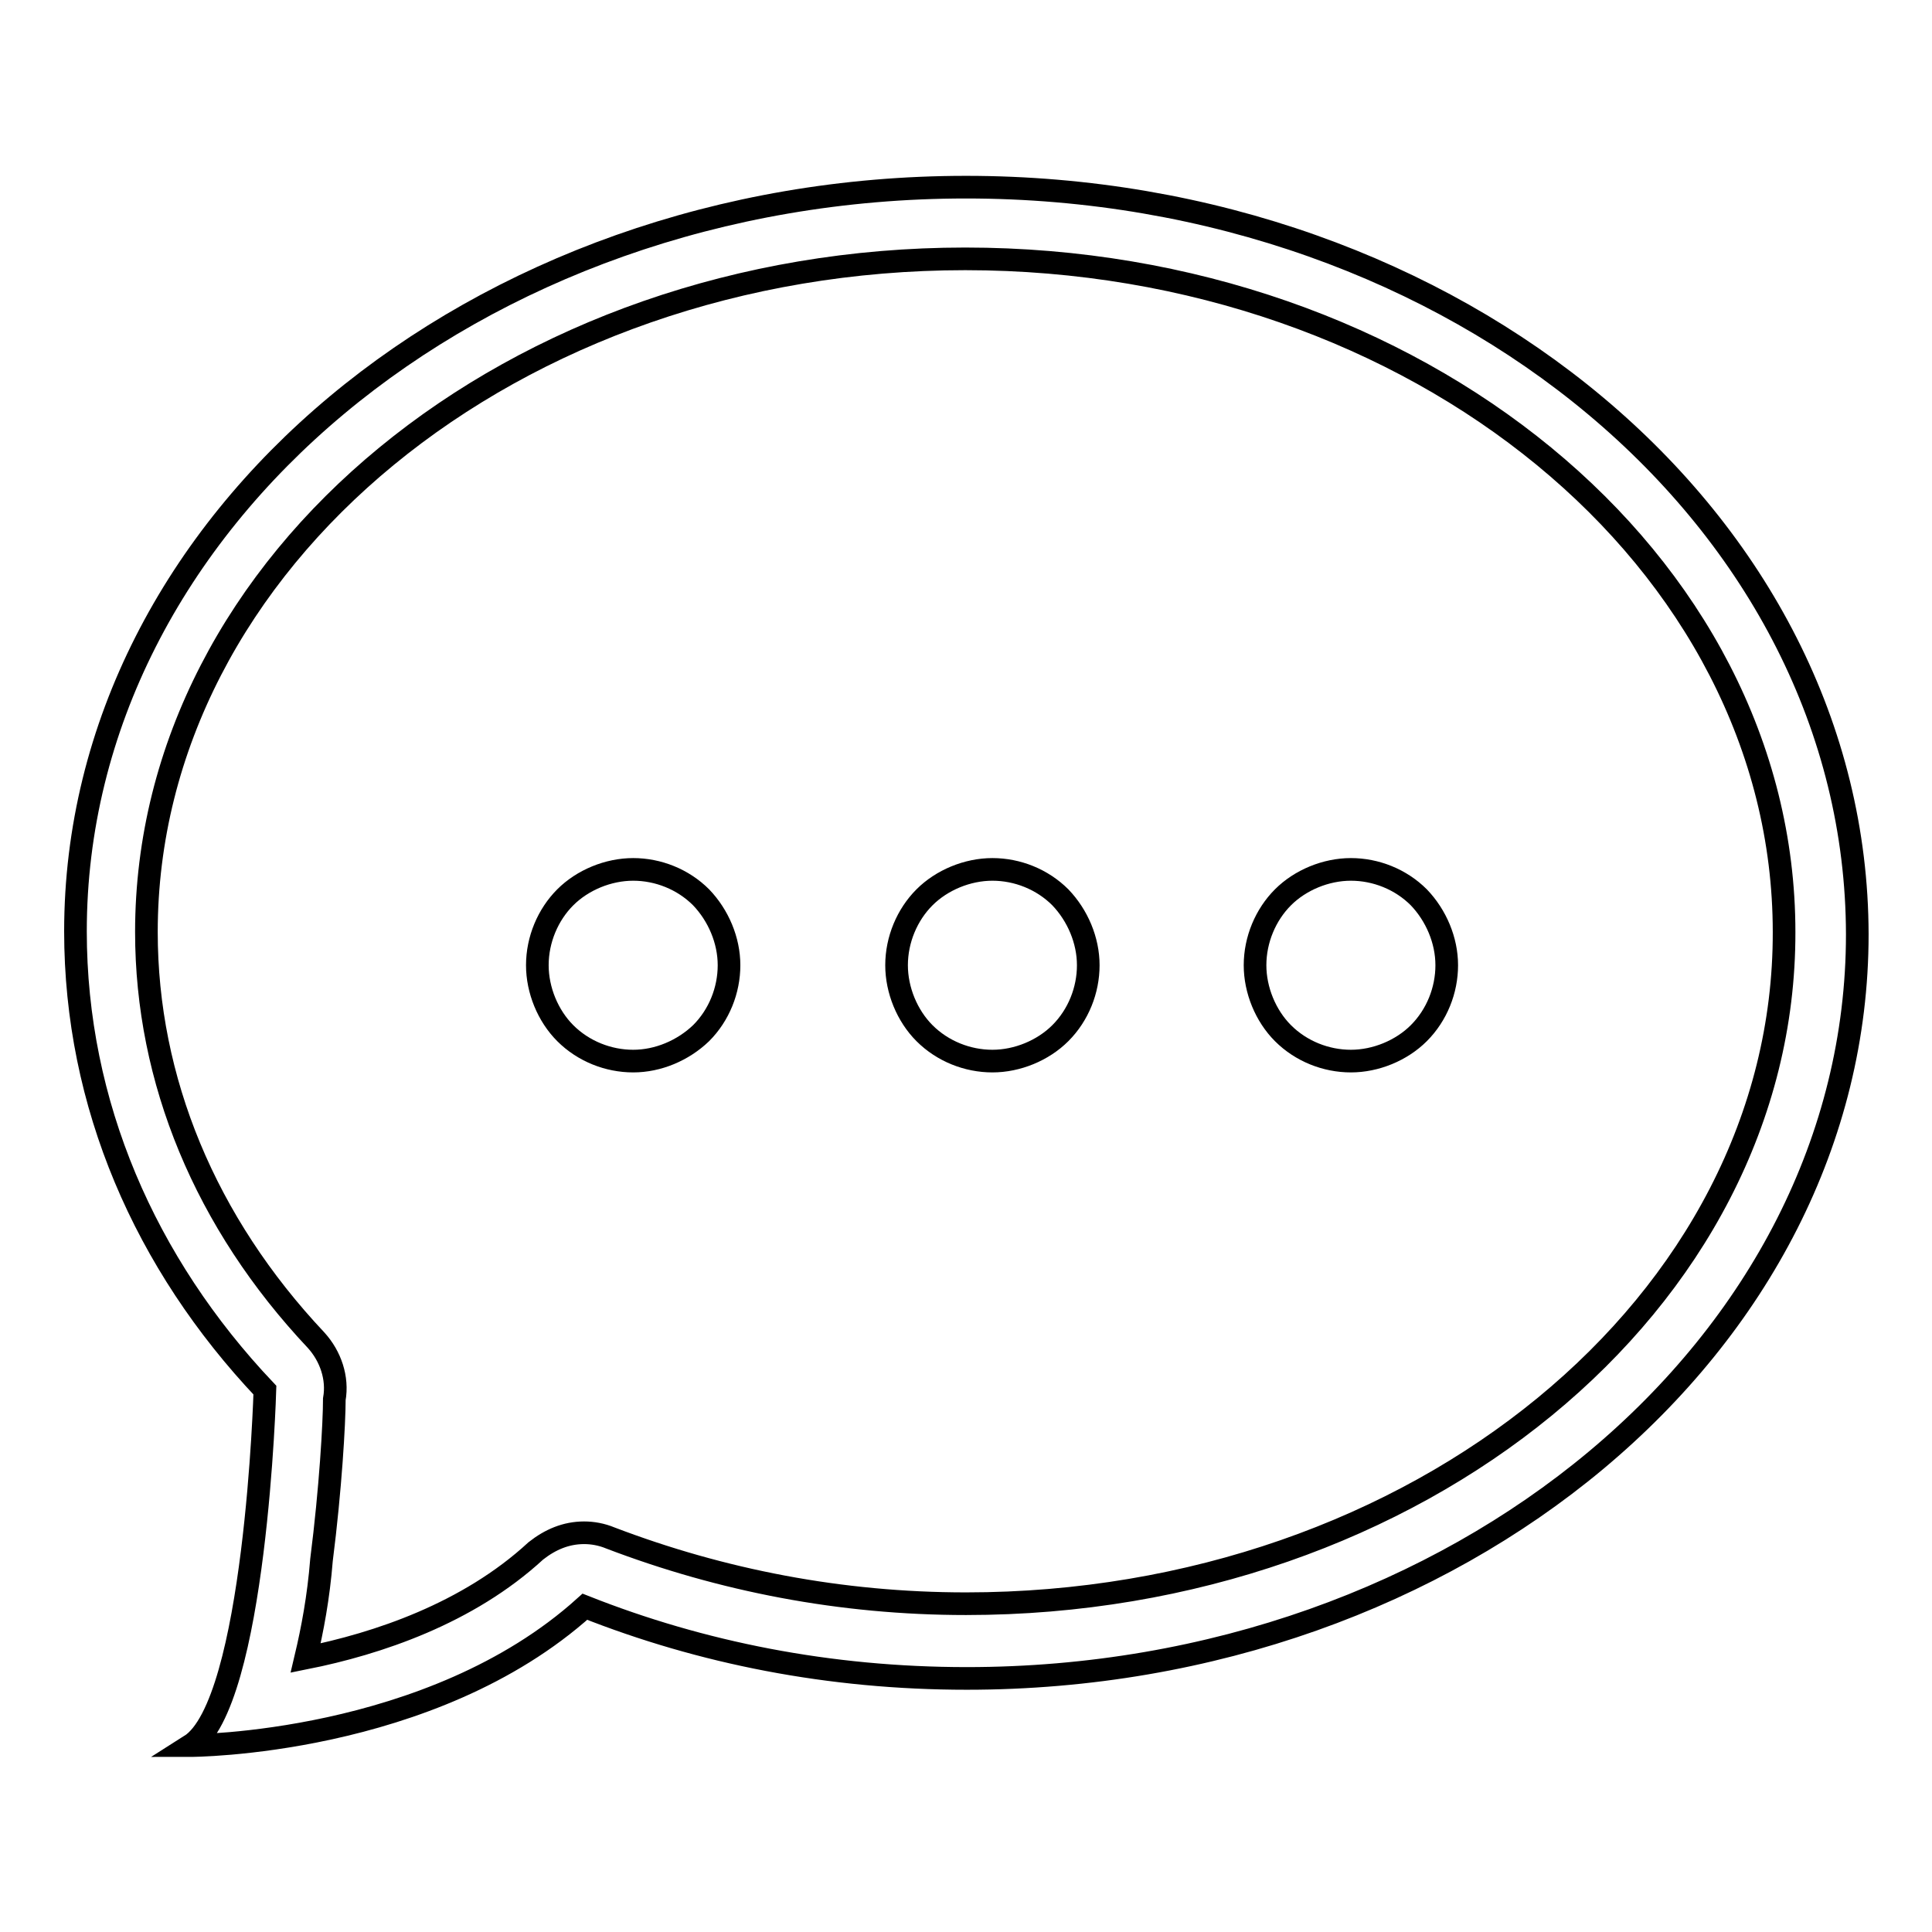 <?xml version="1.0" encoding="utf-8"?>
<!-- Svg Vector Icons : http://www.onlinewebfonts.com/icon -->
<!DOCTYPE svg PUBLIC "-//W3C//DTD SVG 1.1//EN" "http://www.w3.org/Graphics/SVG/1.1/DTD/svg11.dtd">
<svg version="1.1" xmlns="http://www.w3.org/2000/svg" xmlns:xlink="http://www.w3.org/1999/xlink" x="0px" y="0px" viewBox="0 0 256 256" enable-background="new 0 0 256 256" xml:space="preserve">
<g><g><path stroke-width="3" fill-opacity="0" stroke="#000000"  d="M128,24.8C63,24.8,10,69,10,123.4c0,22.9,9.2,44,25.1,60.8l0,0c0,0-1.2,41.6-9.9,47.1c0,0,31.9,0,52.3-18.4c15.4,6.1,32.4,9.5,50.6,9.5c65,0,118-44.2,118-98.6C246,69,193,24.8,128,24.8L128,24.8z M128,212.5c-16.6,0-32.4-3.1-47.1-8.7c-1.2-0.5-2.4-0.7-3.5-0.7c-2.4,0-4.5,0.9-6.4,2.4c-9,8.3-21,12.3-30.5,14.2c0.9-3.8,1.7-8,2.1-13c1.2-9.4,1.7-18.2,1.7-21.3c0.5-2.8-0.5-5.7-2.4-7.8c-14.7-15.6-22.5-34.5-22.5-54.1c0-49.2,48.7-89.2,108.5-89.2c59.8,0,108.5,40,108.5,89.2C236.5,172.6,187.8,212.5,128,212.5L128,212.5z"/><path stroke-width="3" fill-opacity="0" stroke="#000000"  d="M71.2,127.9c0,3.3,1.4,6.7,3.7,9c2.4,2.4,5.7,3.7,9,3.7c3.3,0,6.6-1.4,9-3.7c2.4-2.4,3.7-5.7,3.7-9c0-3.3-1.4-6.6-3.7-9c-2.4-2.4-5.7-3.7-9-3.7c-3.3,0-6.7,1.4-9,3.7C72.6,121.2,71.2,124.5,71.2,127.9L71.2,127.9z"/><path stroke-width="3" fill-opacity="0" stroke="#000000"  d="M118.8,127.9c0,3.3,1.4,6.7,3.7,9c2.4,2.4,5.7,3.7,9,3.7c3.3,0,6.7-1.4,9-3.7c2.4-2.4,3.7-5.7,3.7-9c0-3.3-1.4-6.6-3.7-9c-2.4-2.4-5.7-3.7-9-3.7c-3.3,0-6.7,1.4-9,3.7S118.8,124.5,118.8,127.9L118.8,127.9z"/><path stroke-width="3" fill-opacity="0" stroke="#000000"  d="M166.3,127.9c0,3.3,1.4,6.7,3.7,9c2.4,2.4,5.7,3.7,9,3.7c3.3,0,6.7-1.4,9-3.7c2.4-2.4,3.7-5.7,3.7-9c0-3.3-1.4-6.6-3.7-9c-2.4-2.4-5.7-3.7-9-3.7c-3.3,0-6.7,1.4-9,3.7S166.3,124.5,166.3,127.9L166.3,127.9z"/></g></g>
</svg>